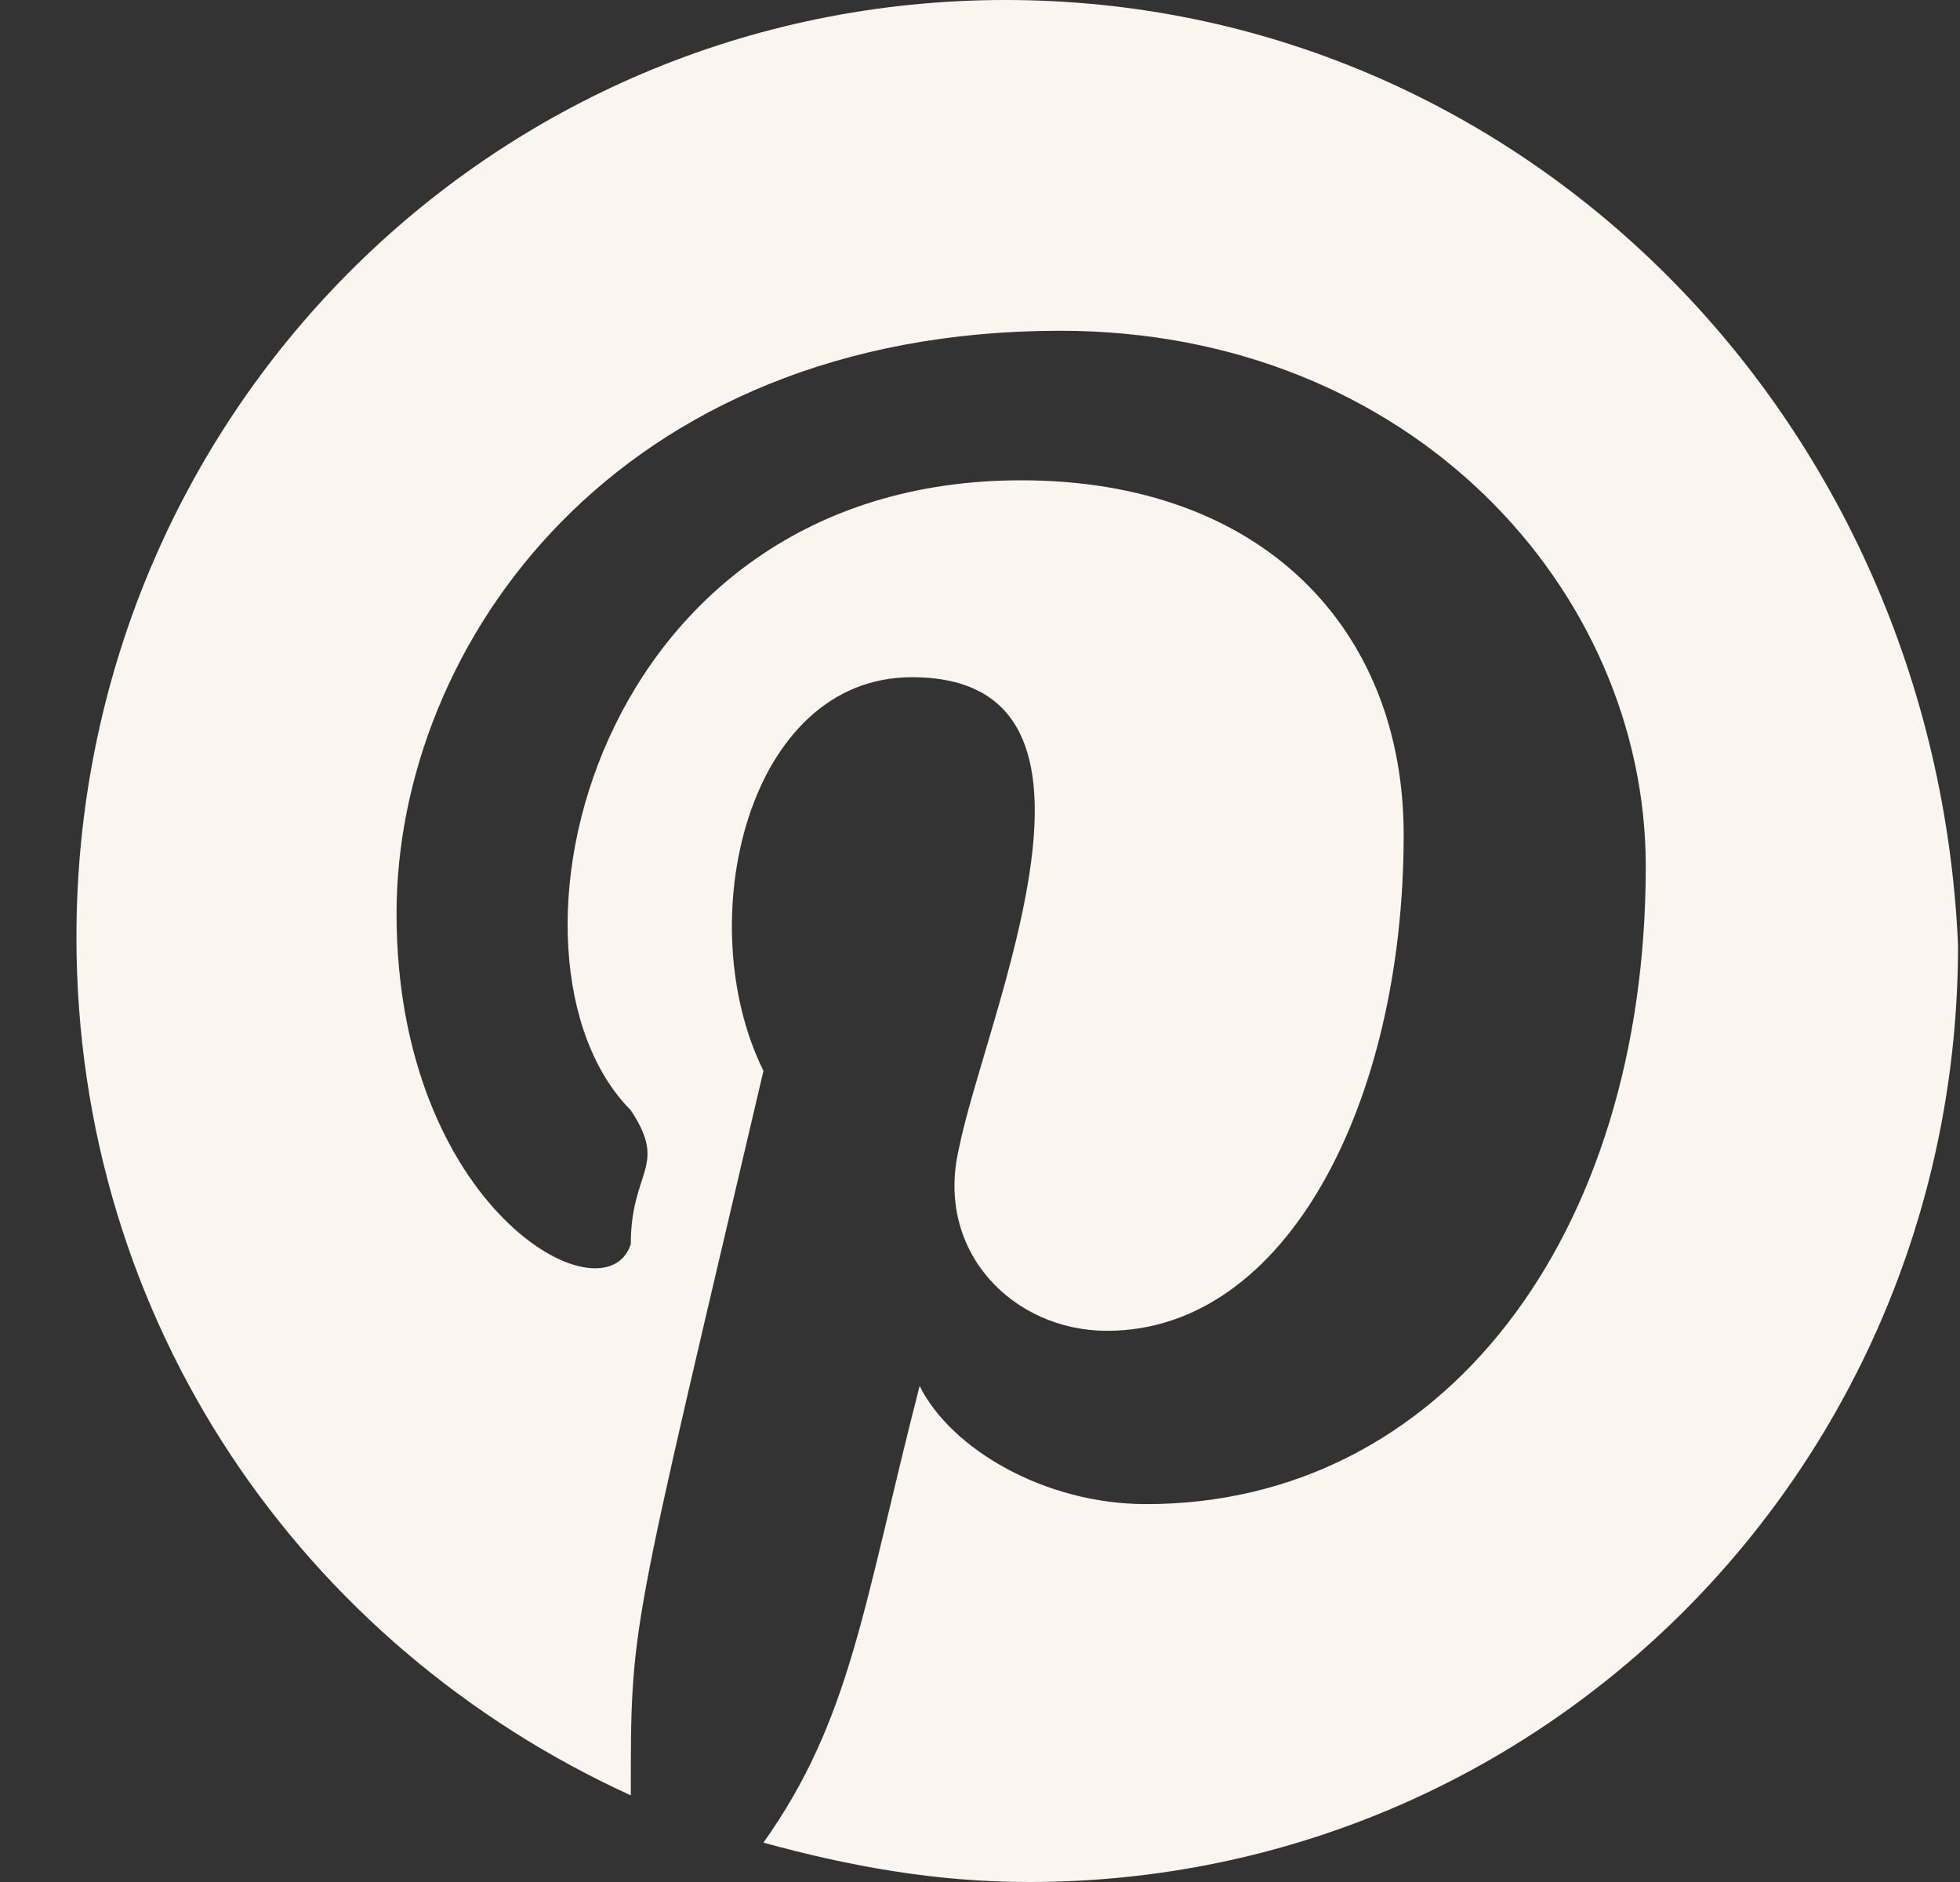 <svg width="25" height="24" viewBox="0 0 25 24" fill="none" xmlns="http://www.w3.org/2000/svg">
<rect x="0" y="0" width="25" height="24" fill="#333333" stroke="none"/>
<g clip-path="url(#clip0_6973_55110)">
<path fill-rule="evenodd" clip-rule="evenodd" d="M12.826 0C6.253 0 0.975 5.322 0.975 11.95C0.975 16.87 3.863 20.987 8.046 22.895C8.046 20.654 8.031 20.943 9.738 13.656C8.8 11.763 9.529 8.636 11.631 8.636C14.547 8.636 12.565 12.959 12.228 14.661C11.929 15.966 12.925 16.971 14.121 16.971C16.411 16.971 17.904 14.058 17.904 10.645C17.904 8.033 16.113 6.125 13.025 6.125C7.535 6.125 6.143 12.239 8.046 14.159C8.525 14.883 8.046 14.917 8.046 15.866C7.714 16.869 5.058 15.411 5.058 11.649C5.058 8.234 7.847 4.218 13.523 4.218C18.004 4.218 20.992 7.532 20.992 11.047C20.992 15.766 18.402 19.181 14.619 19.181C13.324 19.181 12.129 18.477 11.73 17.674C11.007 20.488 10.86 21.915 9.738 23.498C10.834 23.799 11.929 24 13.125 24C19.697 24 24.975 18.678 24.975 12.051C24.677 5.322 19.398 0 12.826 0Z" fill="#FAF6EF"/>
</g>
<defs>
<clipPath id="clip0_6973_55110">
<rect width="24" height="24" fill="white" transform="translate(0.975)"/>
</clipPath>
</defs>
</svg>
